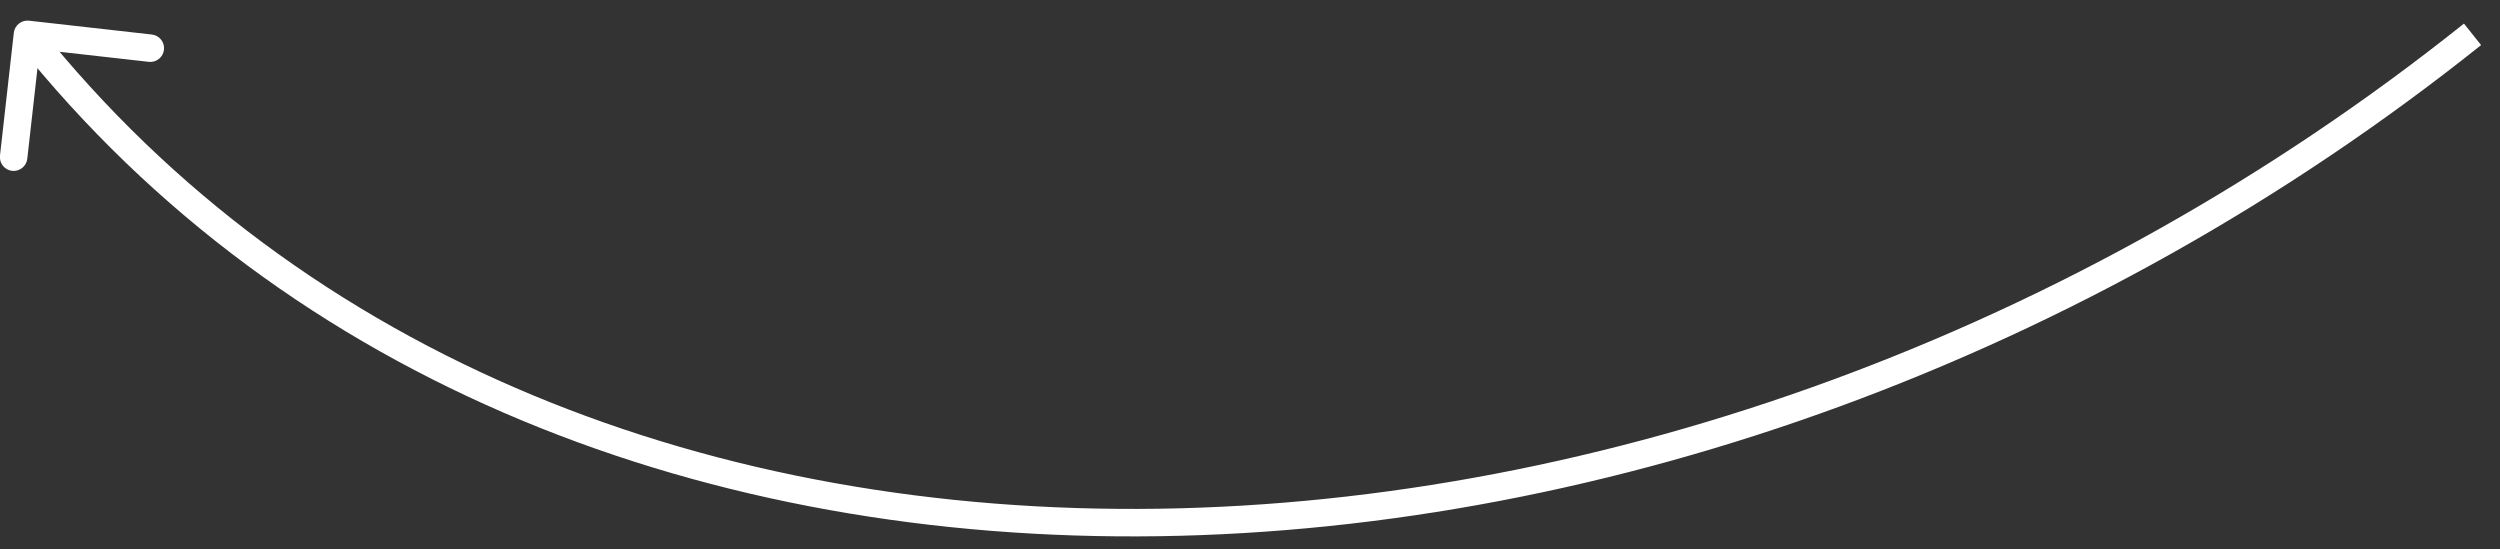 <?xml version="1.0" encoding="UTF-8"?> <svg xmlns="http://www.w3.org/2000/svg" width="91" height="20" viewBox="0 0 91 20" fill="none"><rect x="0" y="0" width="91" height="20" fill="#333333" stroke="none"/><path d="M0.503 1.194C0.534 0.92 0.782 0.722 1.056 0.753L5.528 1.257C5.802 1.288 5.999 1.535 5.969 1.81C5.938 2.084 5.69 2.282 5.416 2.251L1.441 1.803L0.993 5.778C0.962 6.052 0.715 6.249 0.44 6.219C0.166 6.188 -0.032 5.94 -0.001 5.666L0.503 1.194ZM90 1.25L90.312 1.641C75.98 13.082 58.535 19.281 42.186 19.518C25.836 19.755 10.548 14.025 0.609 1.562L1 1.25L1.391 0.938C11.096 13.107 26.058 18.752 42.172 18.518C58.288 18.285 75.52 12.168 89.688 0.859L90 1.25Z" fill="white"></path></svg> 